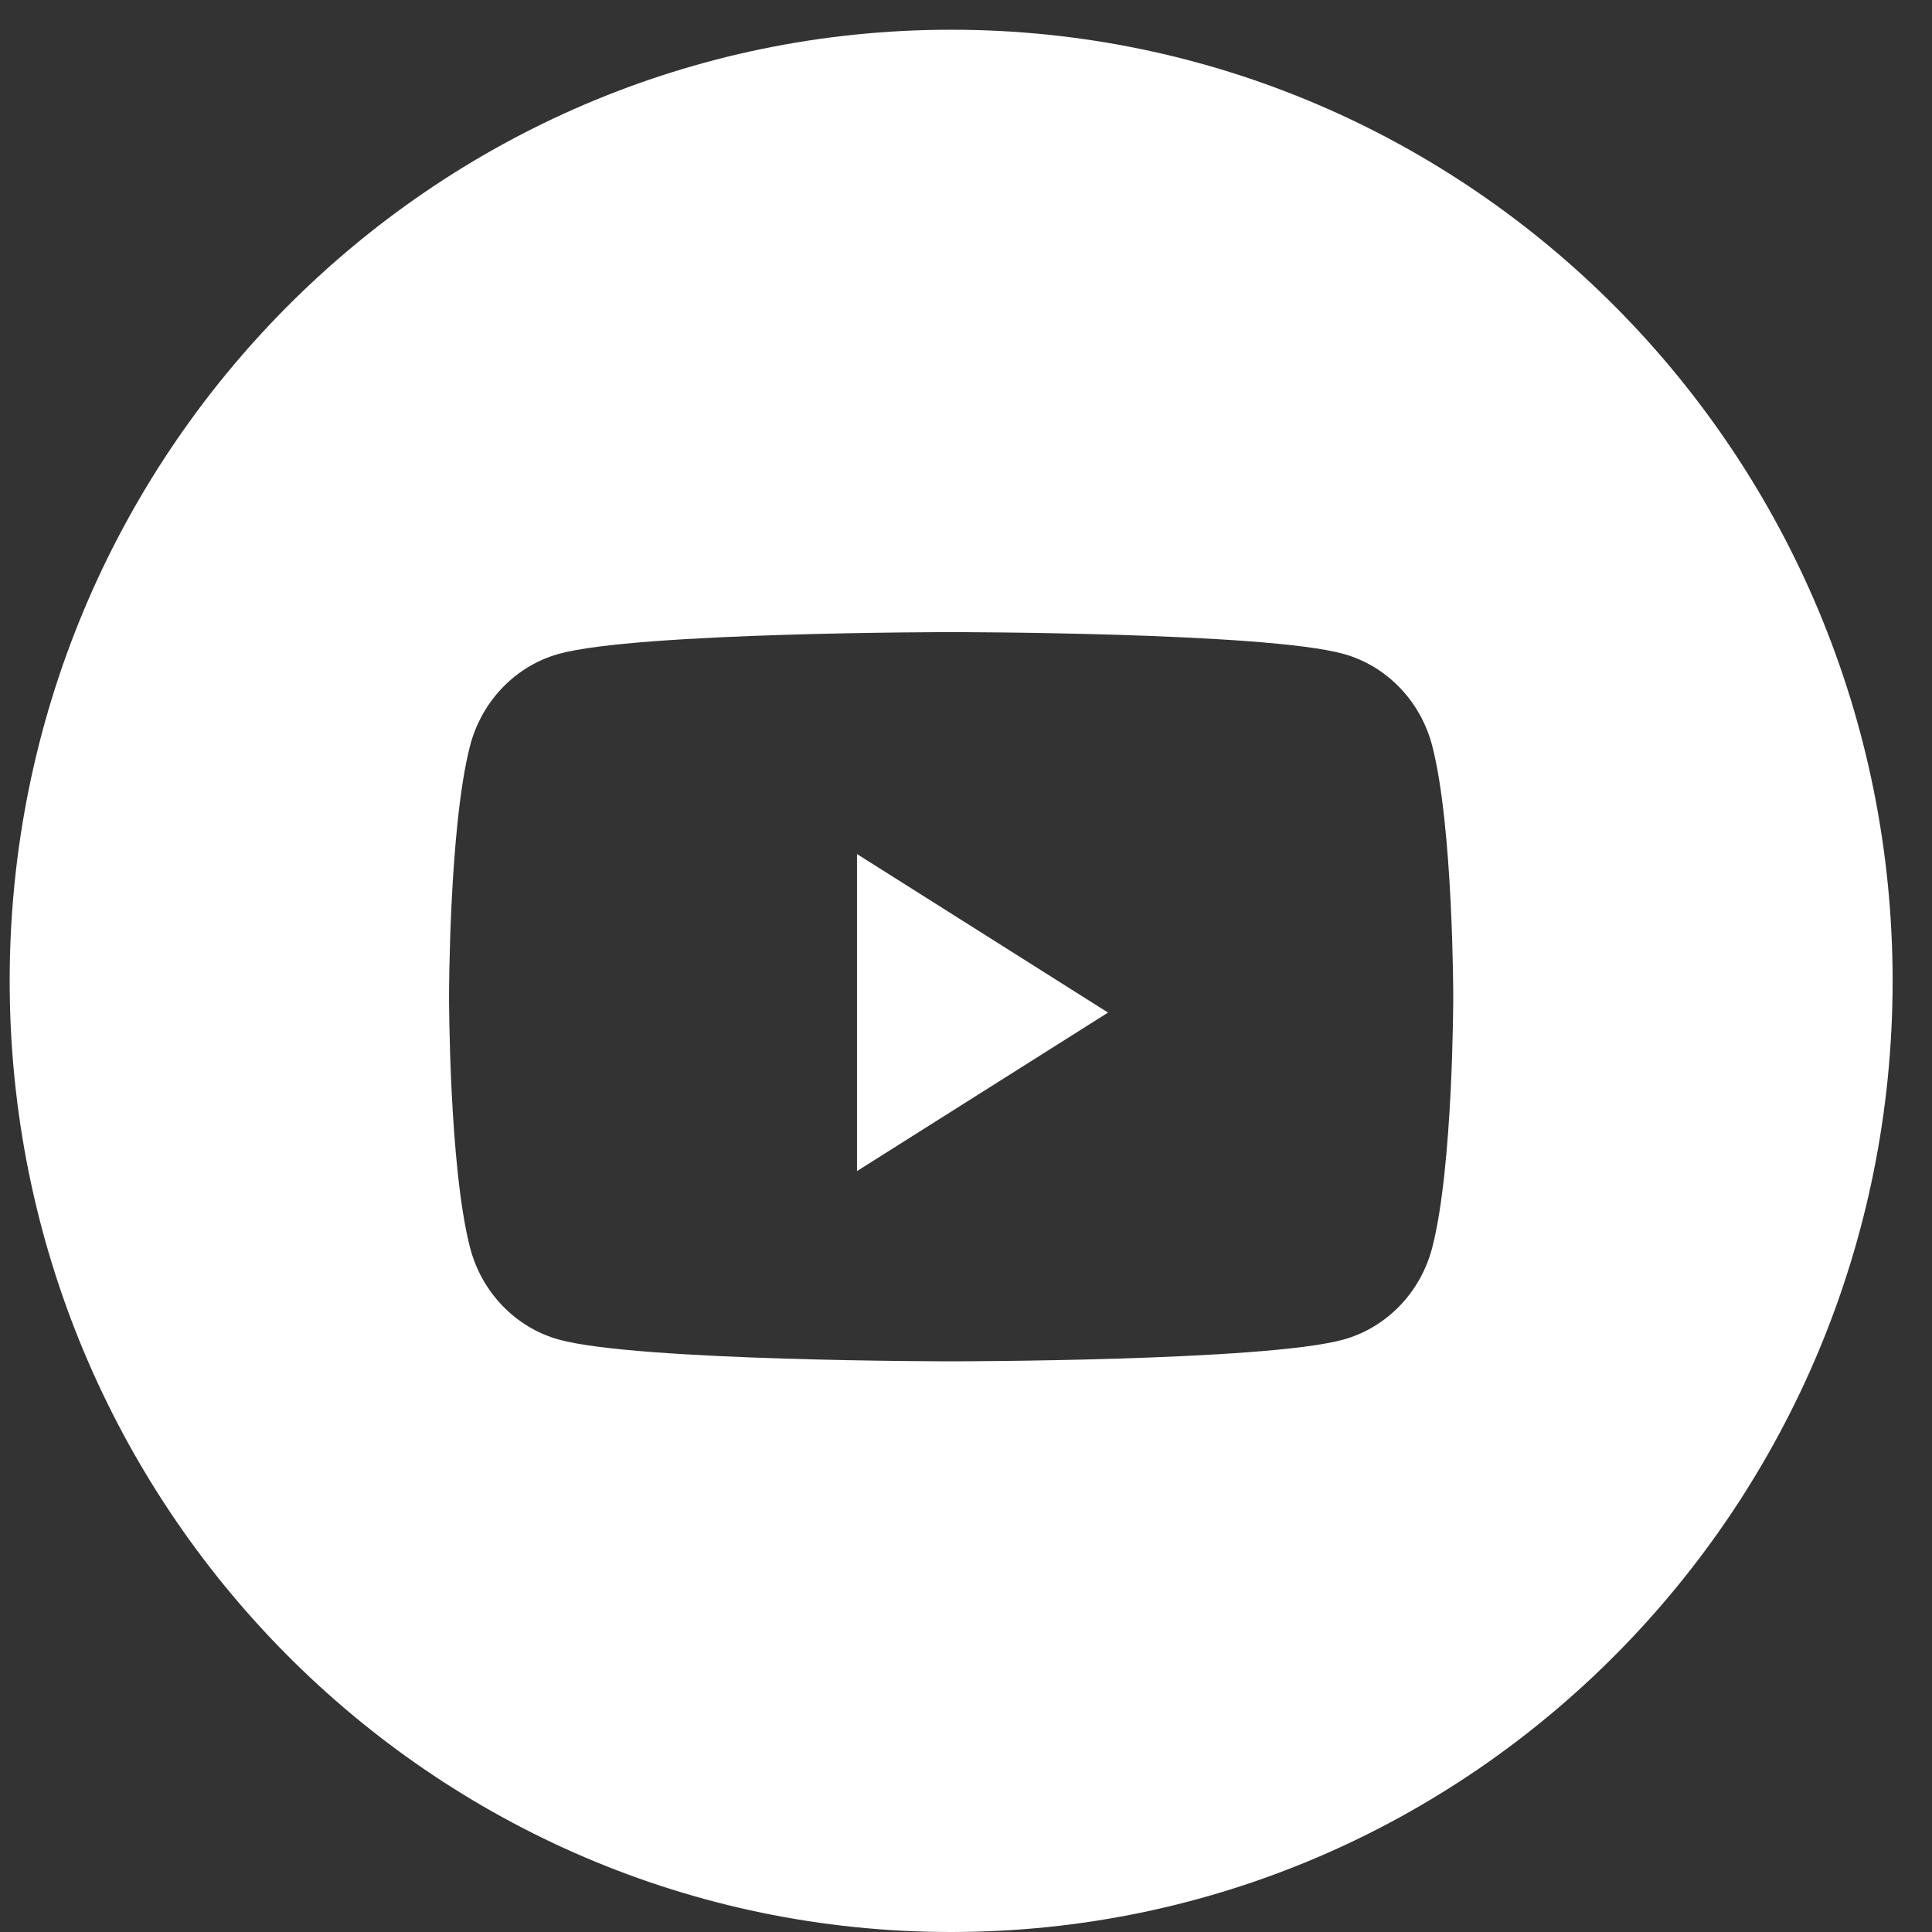 <?xml version="1.0" encoding="UTF-8"?>
<!DOCTYPE svg PUBLIC "-//W3C//DTD SVG 1.1//EN" "http://www.w3.org/Graphics/SVG/1.1/DTD/svg11.dtd">
<!-- Creator: CorelDRAW 2019 (64-Bit) -->
<svg xmlns="http://www.w3.org/2000/svg" xml:space="preserve" width="0.903in" height="0.903in" version="1.1" style="shape-rendering:geometricPrecision; text-rendering:geometricPrecision; image-rendering:optimizeQuality; fill-rule:evenodd; clip-rule:evenodd"
viewBox="0 0 902.77 902.77"
 xmlns:xlink="http://www.w3.org/1999/xlink"
 xmlns:xodm="http://www.corel.com/coreldraw/odm/2003">
 <rect x="0" y="0" width="902.77" height="902.77" fill="#333333" stroke="none"/>
 <defs>
  <style type="text/css">
   <![CDATA[
    .fil0 {fill:white;fill-rule:nonzero}
   ]]>
  </style>
 </defs>
 <g id="Layer_x0020_1">
  <g id="_1409490672">
   <path class="fil0" d="M4.52 458.33c0,-245.46 196.96,-444.44 439.92,-444.44 242.96,0 439.93,198.99 439.93,444.44 0,245.46 -196.96,444.44 -439.93,444.44 -242.96,0 -439.92,-198.98 -439.92,-444.44zm664.74 -109.76c-5.4,-20.94 -21.3,-37.44 -41.49,-43.03 -36.59,-10.17 -183.33,-10.17 -183.33,-10.17 0,0 -146.74,0 -183.33,10.17 -20.19,5.59 -36.09,22.09 -41.49,43.03 -9.8,37.96 -9.8,117.17 -9.8,117.17 0,0 0,79.2 9.8,117.16 5.39,20.94 21.3,37.44 41.49,43.04 36.59,10.17 183.33,10.17 183.33,10.17 0,0 146.74,0 183.33,-10.17 20.19,-5.6 36.09,-22.09 41.49,-43.04 9.8,-37.96 9.8,-117.16 9.8,-117.16 0,0 0,-79.2 -9.8,-117.17z"/>
   <polygon class="fil0" points="400.45,547.22 400.45,399.07 517.76,473.15 "/>
  </g>
 </g>
</svg>
